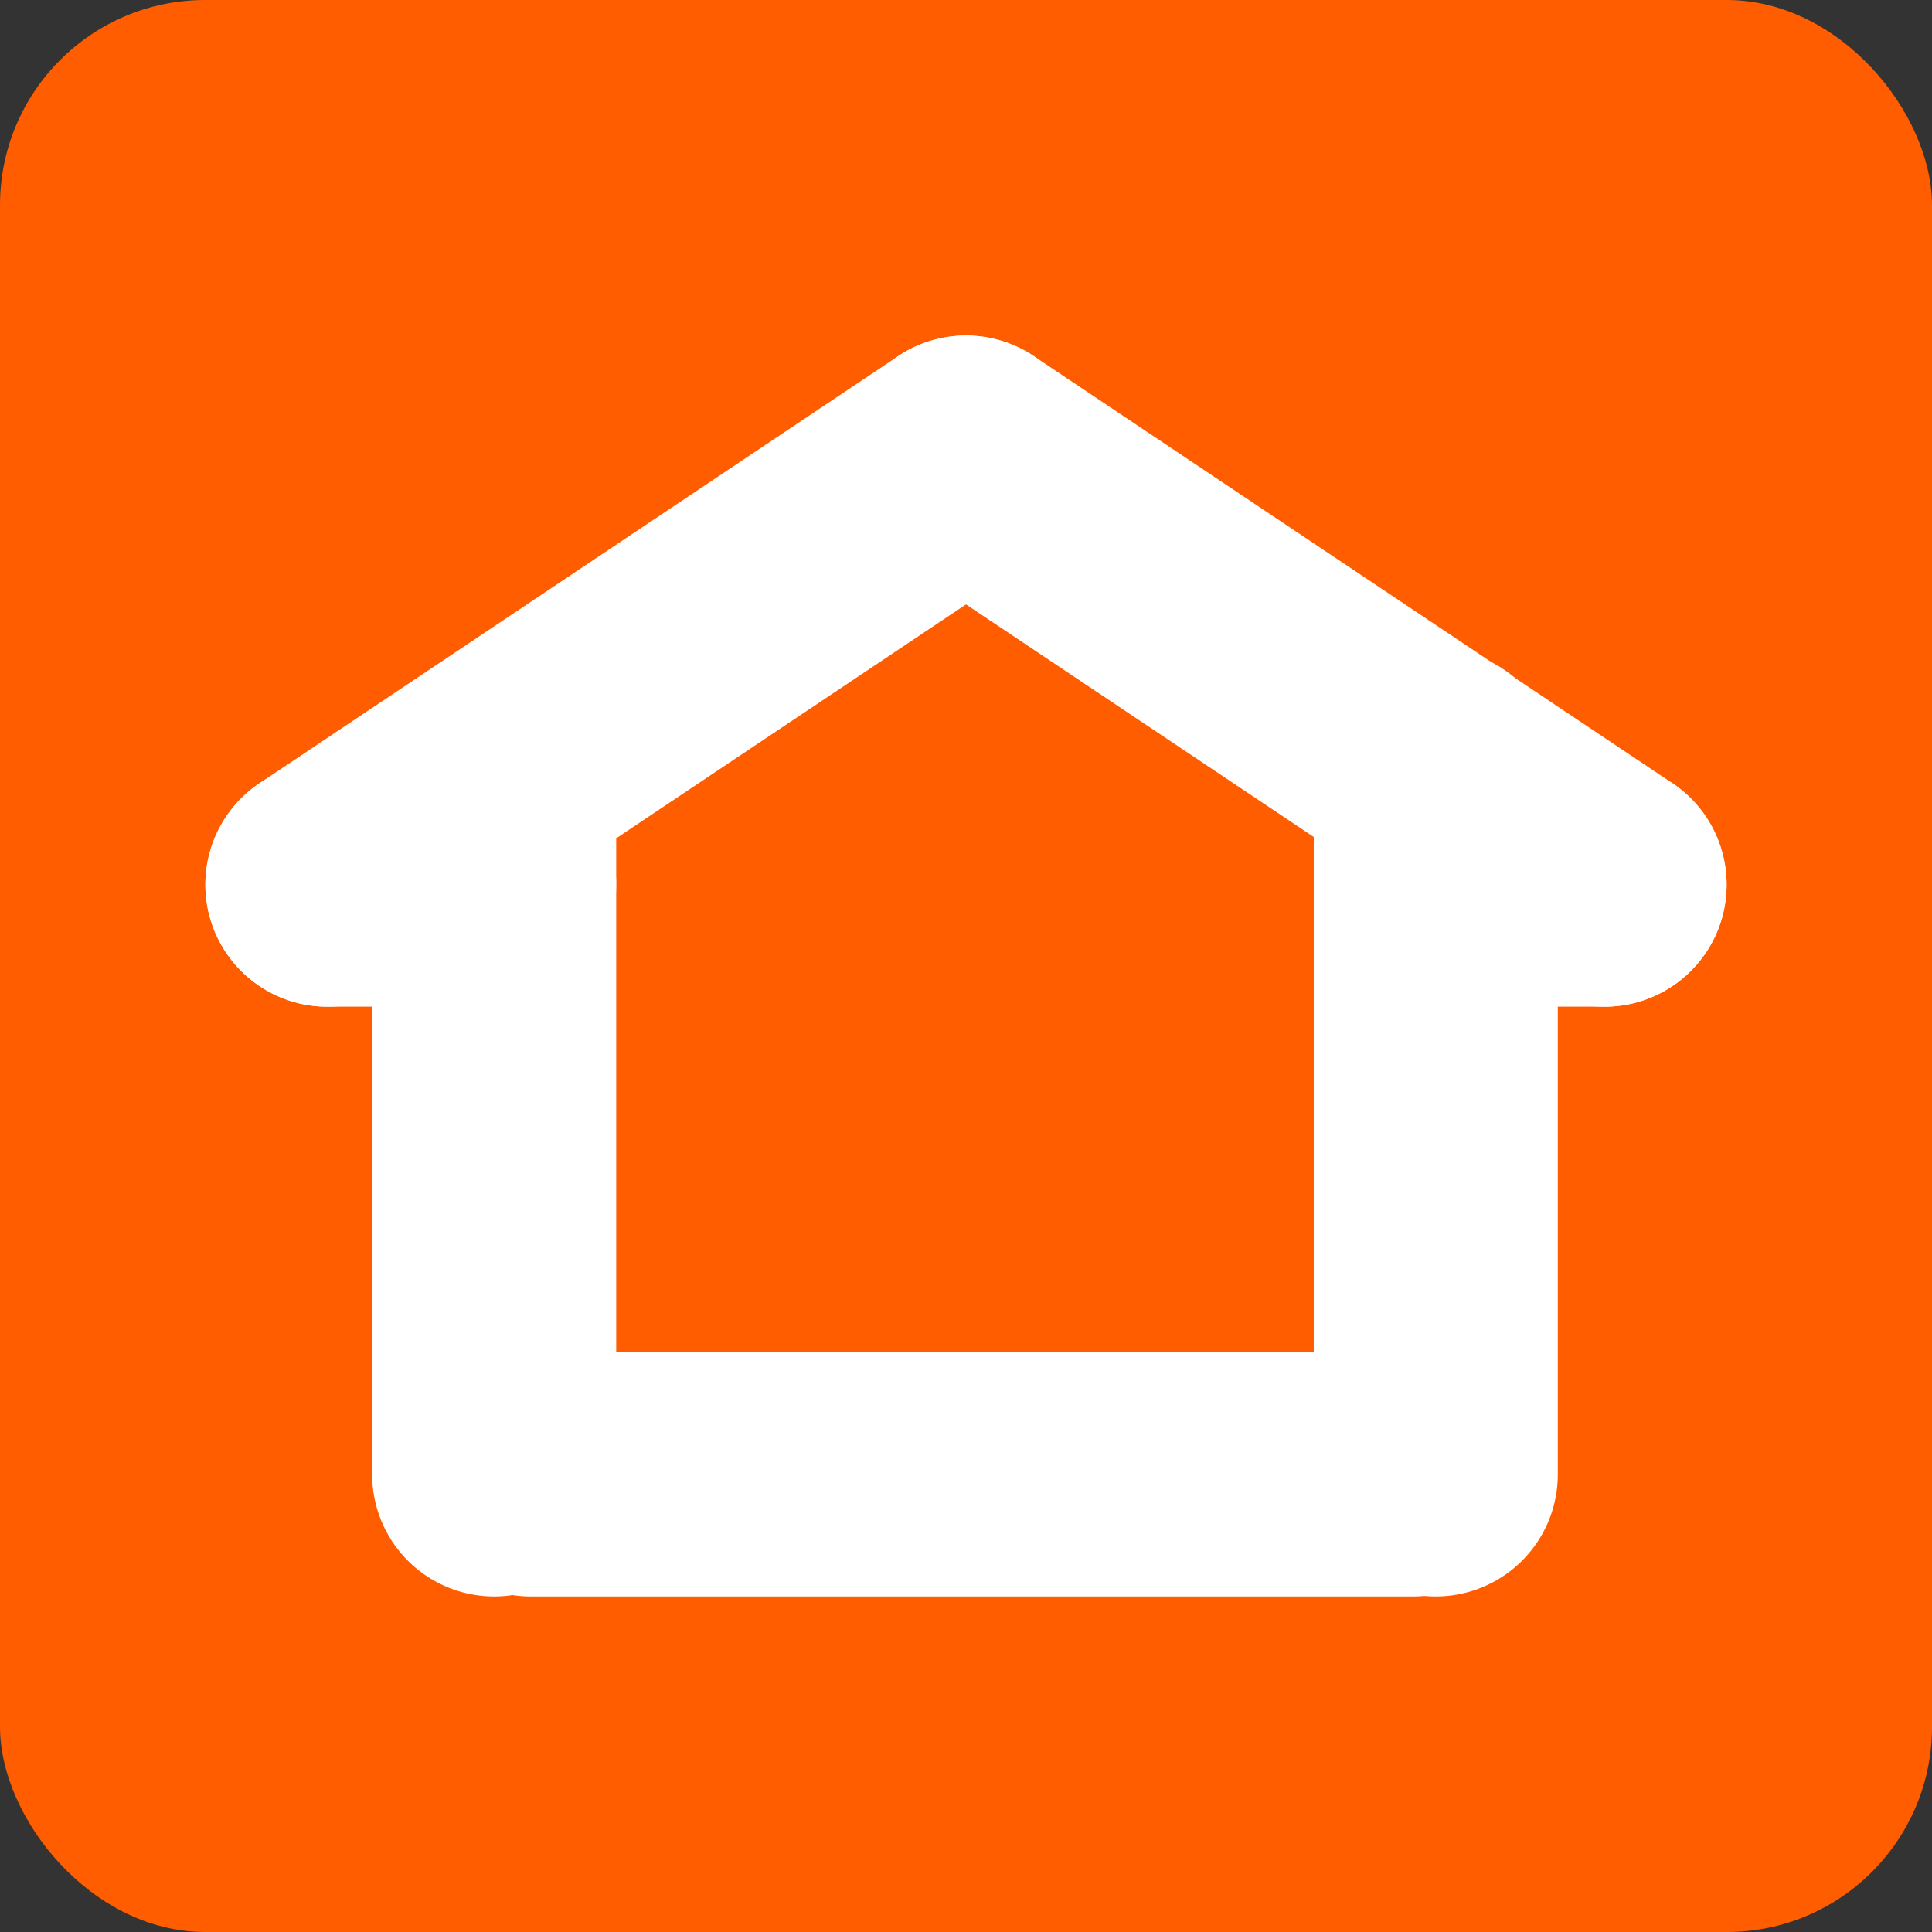 <svg id="Layer_1" data-name="Layer 1" xmlns="http://www.w3.org/2000/svg" width="475" height="475" viewBox="0 0 475 475">
  <rect x="0" y="0" width="475" height="475" fill="#333333" stroke="none"/>
  <defs>
    <style>
      .cls-1 {
        fill: #ff5d00;
      }

      .cls-2 {
        fill: #fff;
      }

      .cls-3 {
        fill: none;
      }
    </style>
  </defs>
  <title>IE4</title>
  <rect class="cls-1" width="475" height="475" rx="50.44"/>
  <g>
    <path class="cls-2" d="M395.5,666.5a30,30,0,0,1-30-30v-170a30,30,0,0,1,60,0v170A30,30,0,0,1,395.5,666.5Z" transform="translate(-274 -274)"/>
    <path class="cls-2" d="M621.5,666.5h-217a30,30,0,0,1,0-60h217a30,30,0,0,1,0,60Z" transform="translate(-274 -274)"/>
    <path class="cls-2" d="M627,666.5a30,30,0,0,1-30-30v-173a30,30,0,0,1,60,0v173A30,30,0,0,1,627,666.5Z" transform="translate(-274 -274)"/>
    <line class="cls-3" x1="237.5" y1="351.5" x2="237.5" y2="112.5"/>
    <path class="cls-2" d="M354.53,521.5a30,30,0,0,1-16.71-54.94l157-105a30,30,0,1,1,33.36,49.88l-157,105A29.9,29.9,0,0,1,354.53,521.5Z" transform="translate(-274 -274)"/>
    <path class="cls-2" d="M395.5,521.5h-41a30,30,0,0,1,0-60h41a30,30,0,0,1,0,60Z" transform="translate(-274 -274)"/>
    <path class="cls-2" d="M668.47,521.5a29.84,29.84,0,0,1-16.65-5.06l-157-105a30,30,0,0,1,33.36-49.88l157,105a30,30,0,0,1-16.71,54.94Z" transform="translate(-274 -274)"/>
    <path class="cls-2" d="M668.5,521.5h-41a30,30,0,0,1,0-60h41a30,30,0,0,1,0,60Z" transform="translate(-274 -274)"/>
  </g>
</svg>
